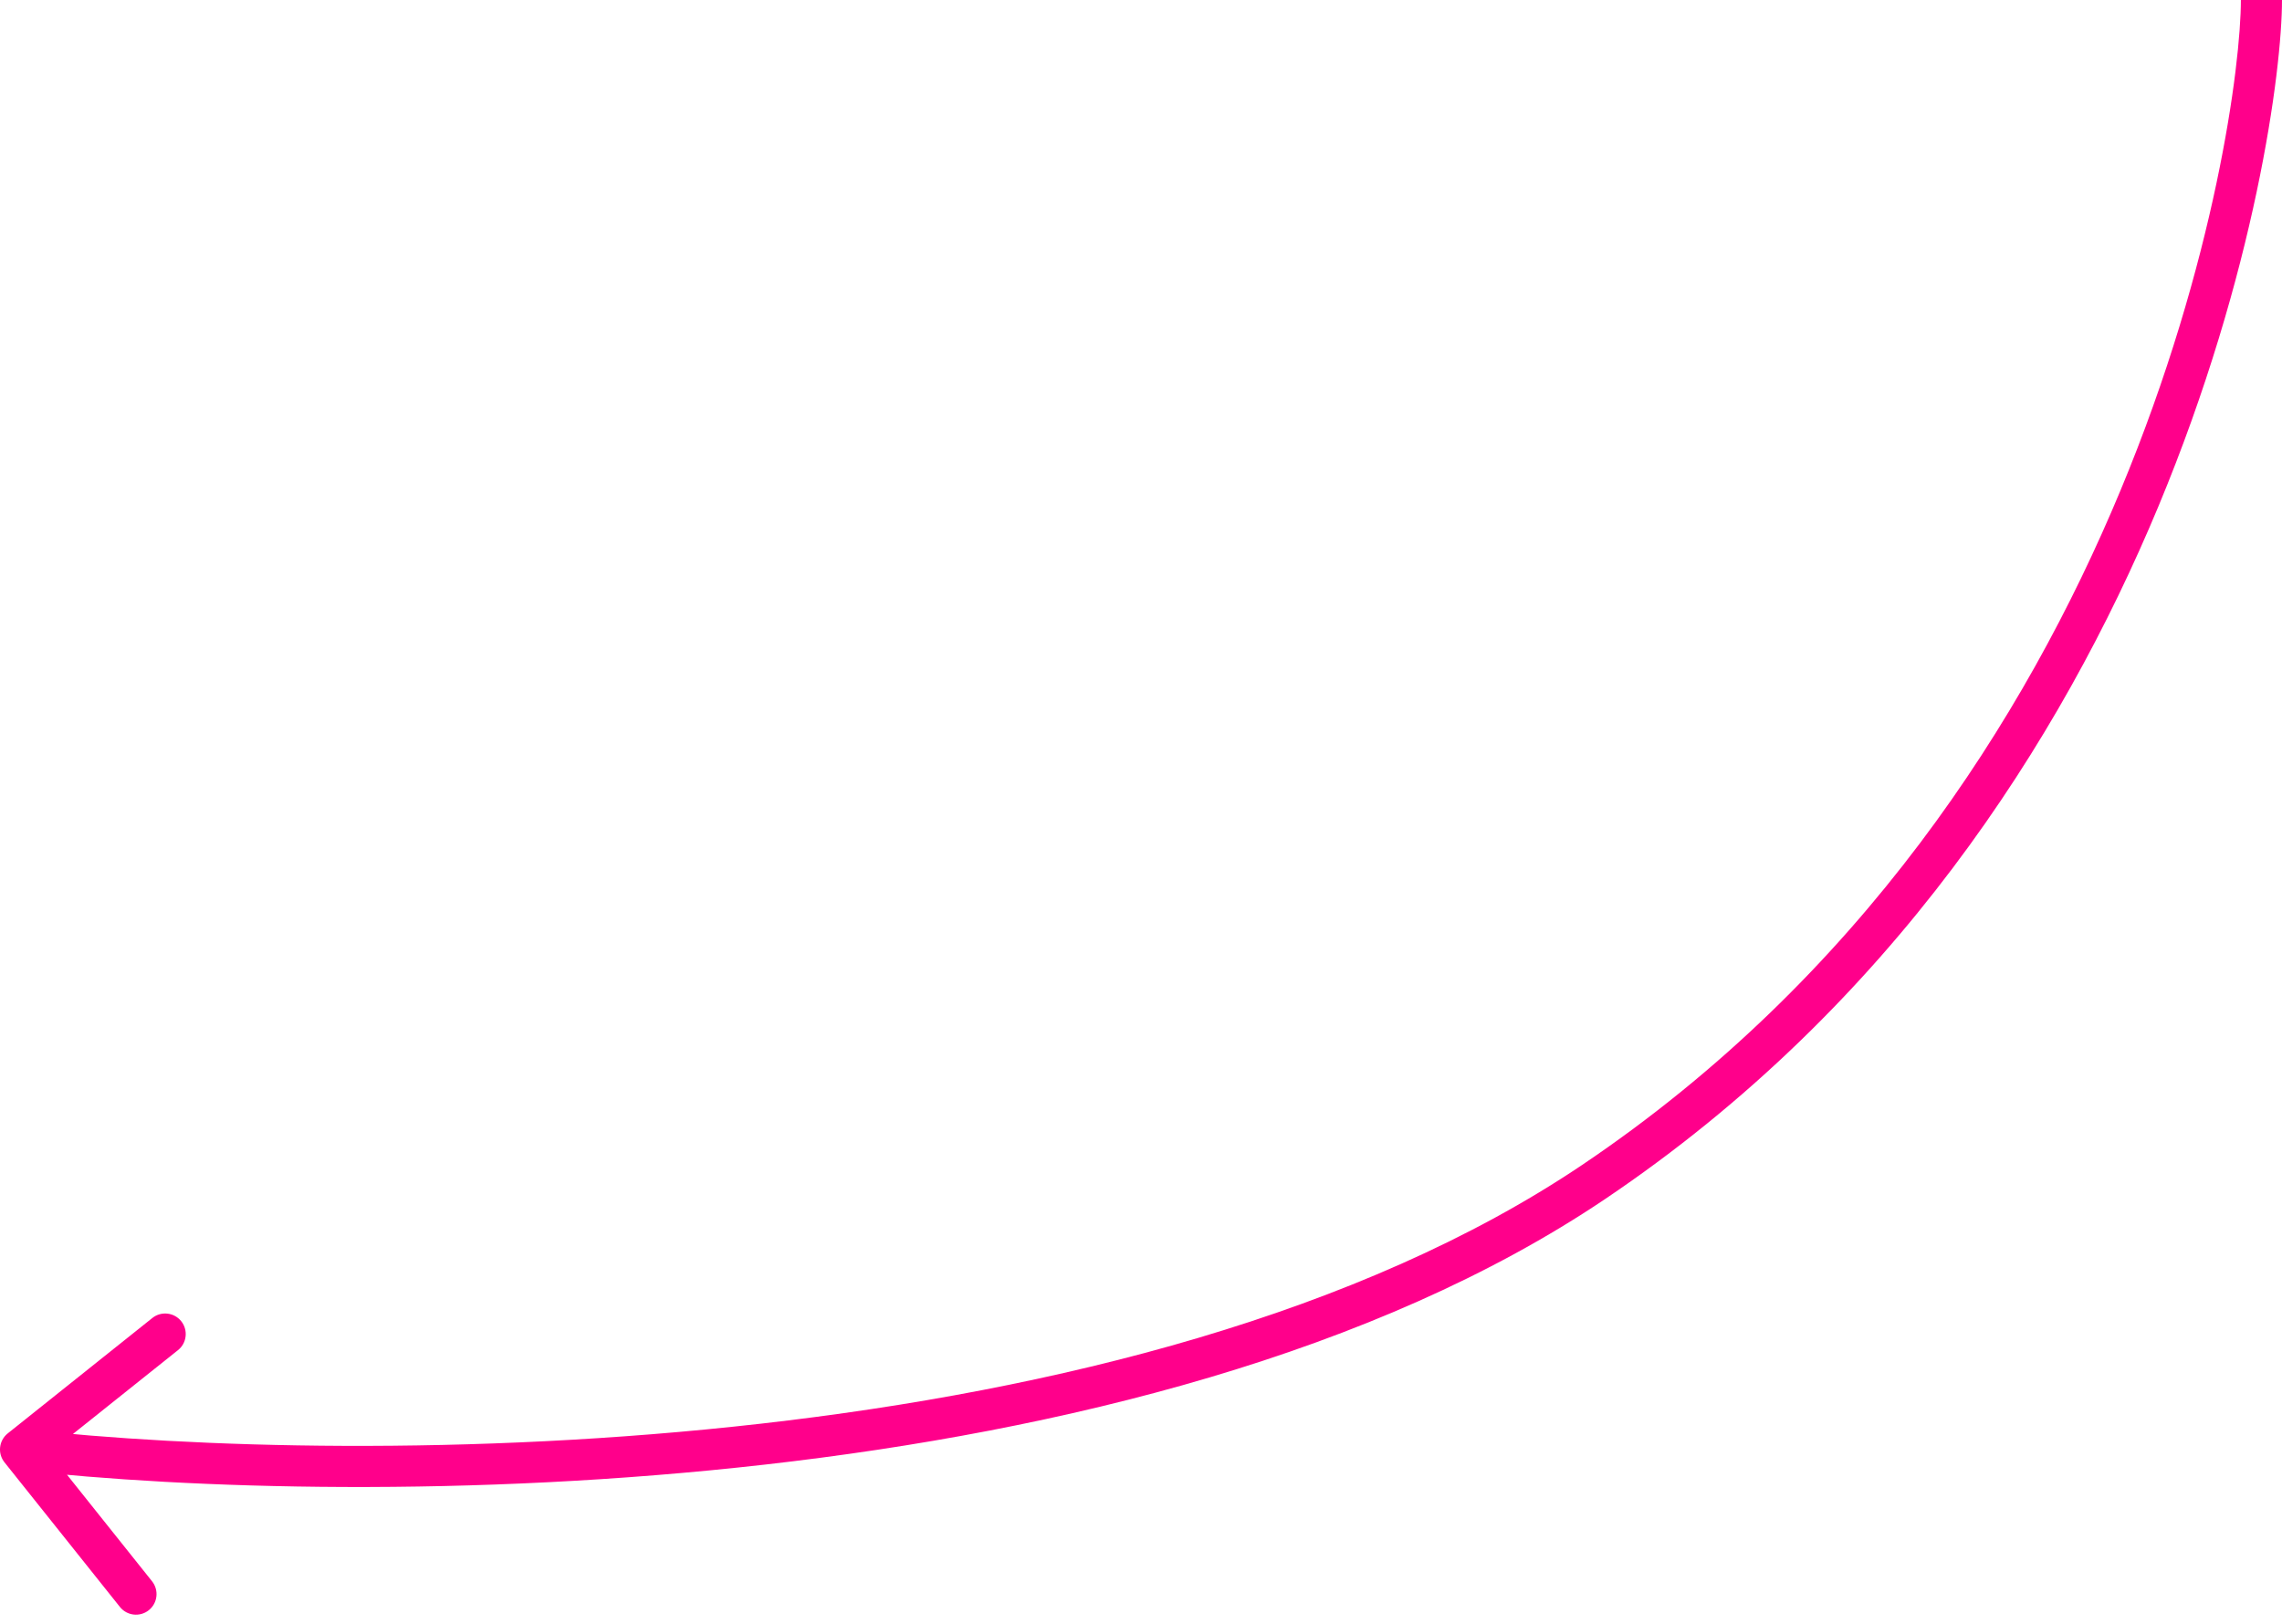 <?xml version="1.0" encoding="UTF-8"?> <svg xmlns="http://www.w3.org/2000/svg" width="111" height="79" viewBox="0 0 111 79" fill="none"> <path d="M77.5 57.5L76.942 56.67L77.5 57.5ZM0.376 69.718C-0.055 70.063 -0.126 70.692 0.218 71.124L5.833 78.158C6.177 78.59 6.807 78.66 7.238 78.316C7.67 77.971 7.74 77.342 7.396 76.91L2.405 70.658L8.658 65.667C9.09 65.323 9.16 64.693 8.816 64.262C8.471 63.83 7.842 63.76 7.41 64.104L0.376 69.718ZM109 0C109 3.104 107.782 12.723 103.139 23.865C98.504 34.99 90.486 47.559 76.942 56.67L78.058 58.33C92.014 48.941 100.246 36.01 104.986 24.635C109.718 13.277 111 3.396 111 0H109ZM76.942 56.67C66.138 63.938 51.285 67.622 37.012 69.244C22.759 70.864 9.21 70.415 1.112 69.506L0.888 71.494C9.124 72.418 22.824 72.869 37.238 71.231C51.632 69.595 66.862 65.862 78.058 58.33L76.942 56.67Z" fill="#FF008B"></path> </svg> 